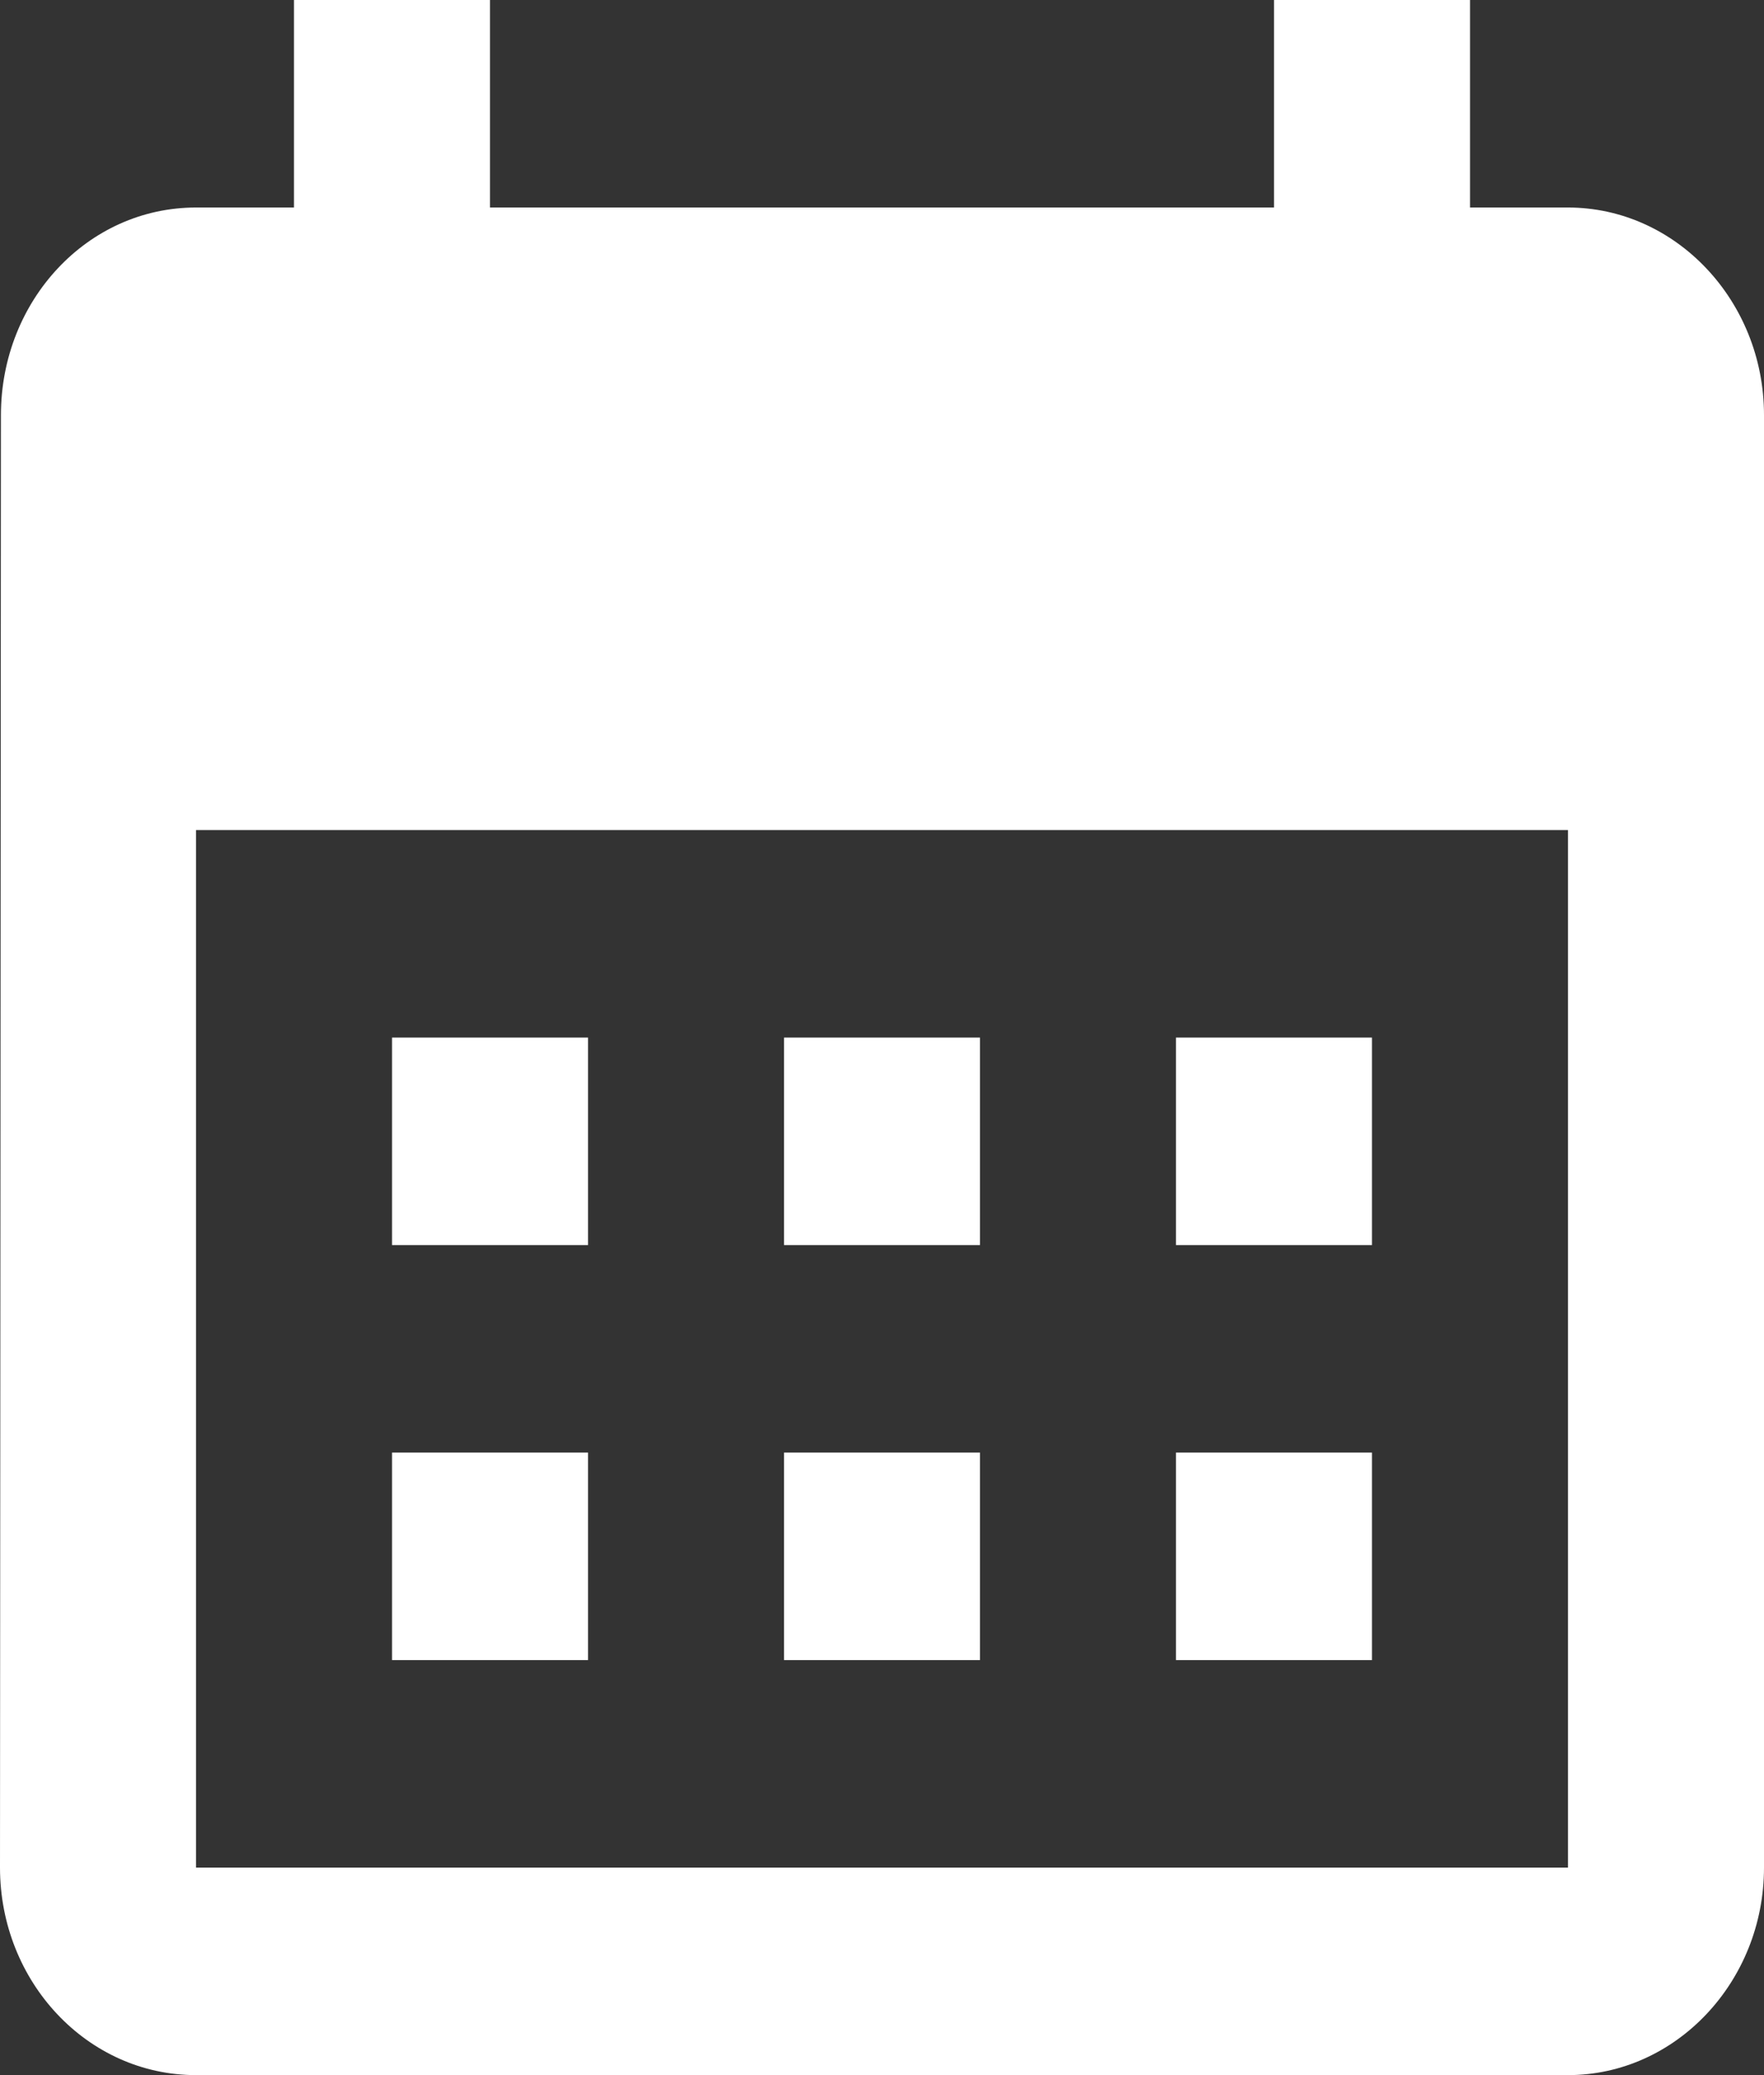 <svg width="17" height="20" viewBox="0 0 17 20" fill="none" xmlns="http://www.w3.org/2000/svg">
<rect x="0" y="0" width="17" height="20" fill="#333333" stroke="none"/>
<path d="M15.111 2H14.167V0H12.278V2H4.722V0H2.833V2H1.889C0.841 2 0.009 2.9 0.009 4L0 18C0 19.1 0.841 20 1.889 20H15.111C16.15 20 17 19.1 17 18V4C17 2.9 16.15 2 15.111 2ZM15.111 18H1.889V8H15.111V18ZM5.667 12H3.778V10H5.667V12ZM9.444 12H7.556V10H9.444V12ZM13.222 12H11.333V10H13.222V12ZM5.667 16H3.778V14H5.667V16ZM9.444 16H7.556V14H9.444V16ZM13.222 16H11.333V14H13.222V16Z" fill="white"/>
</svg>
